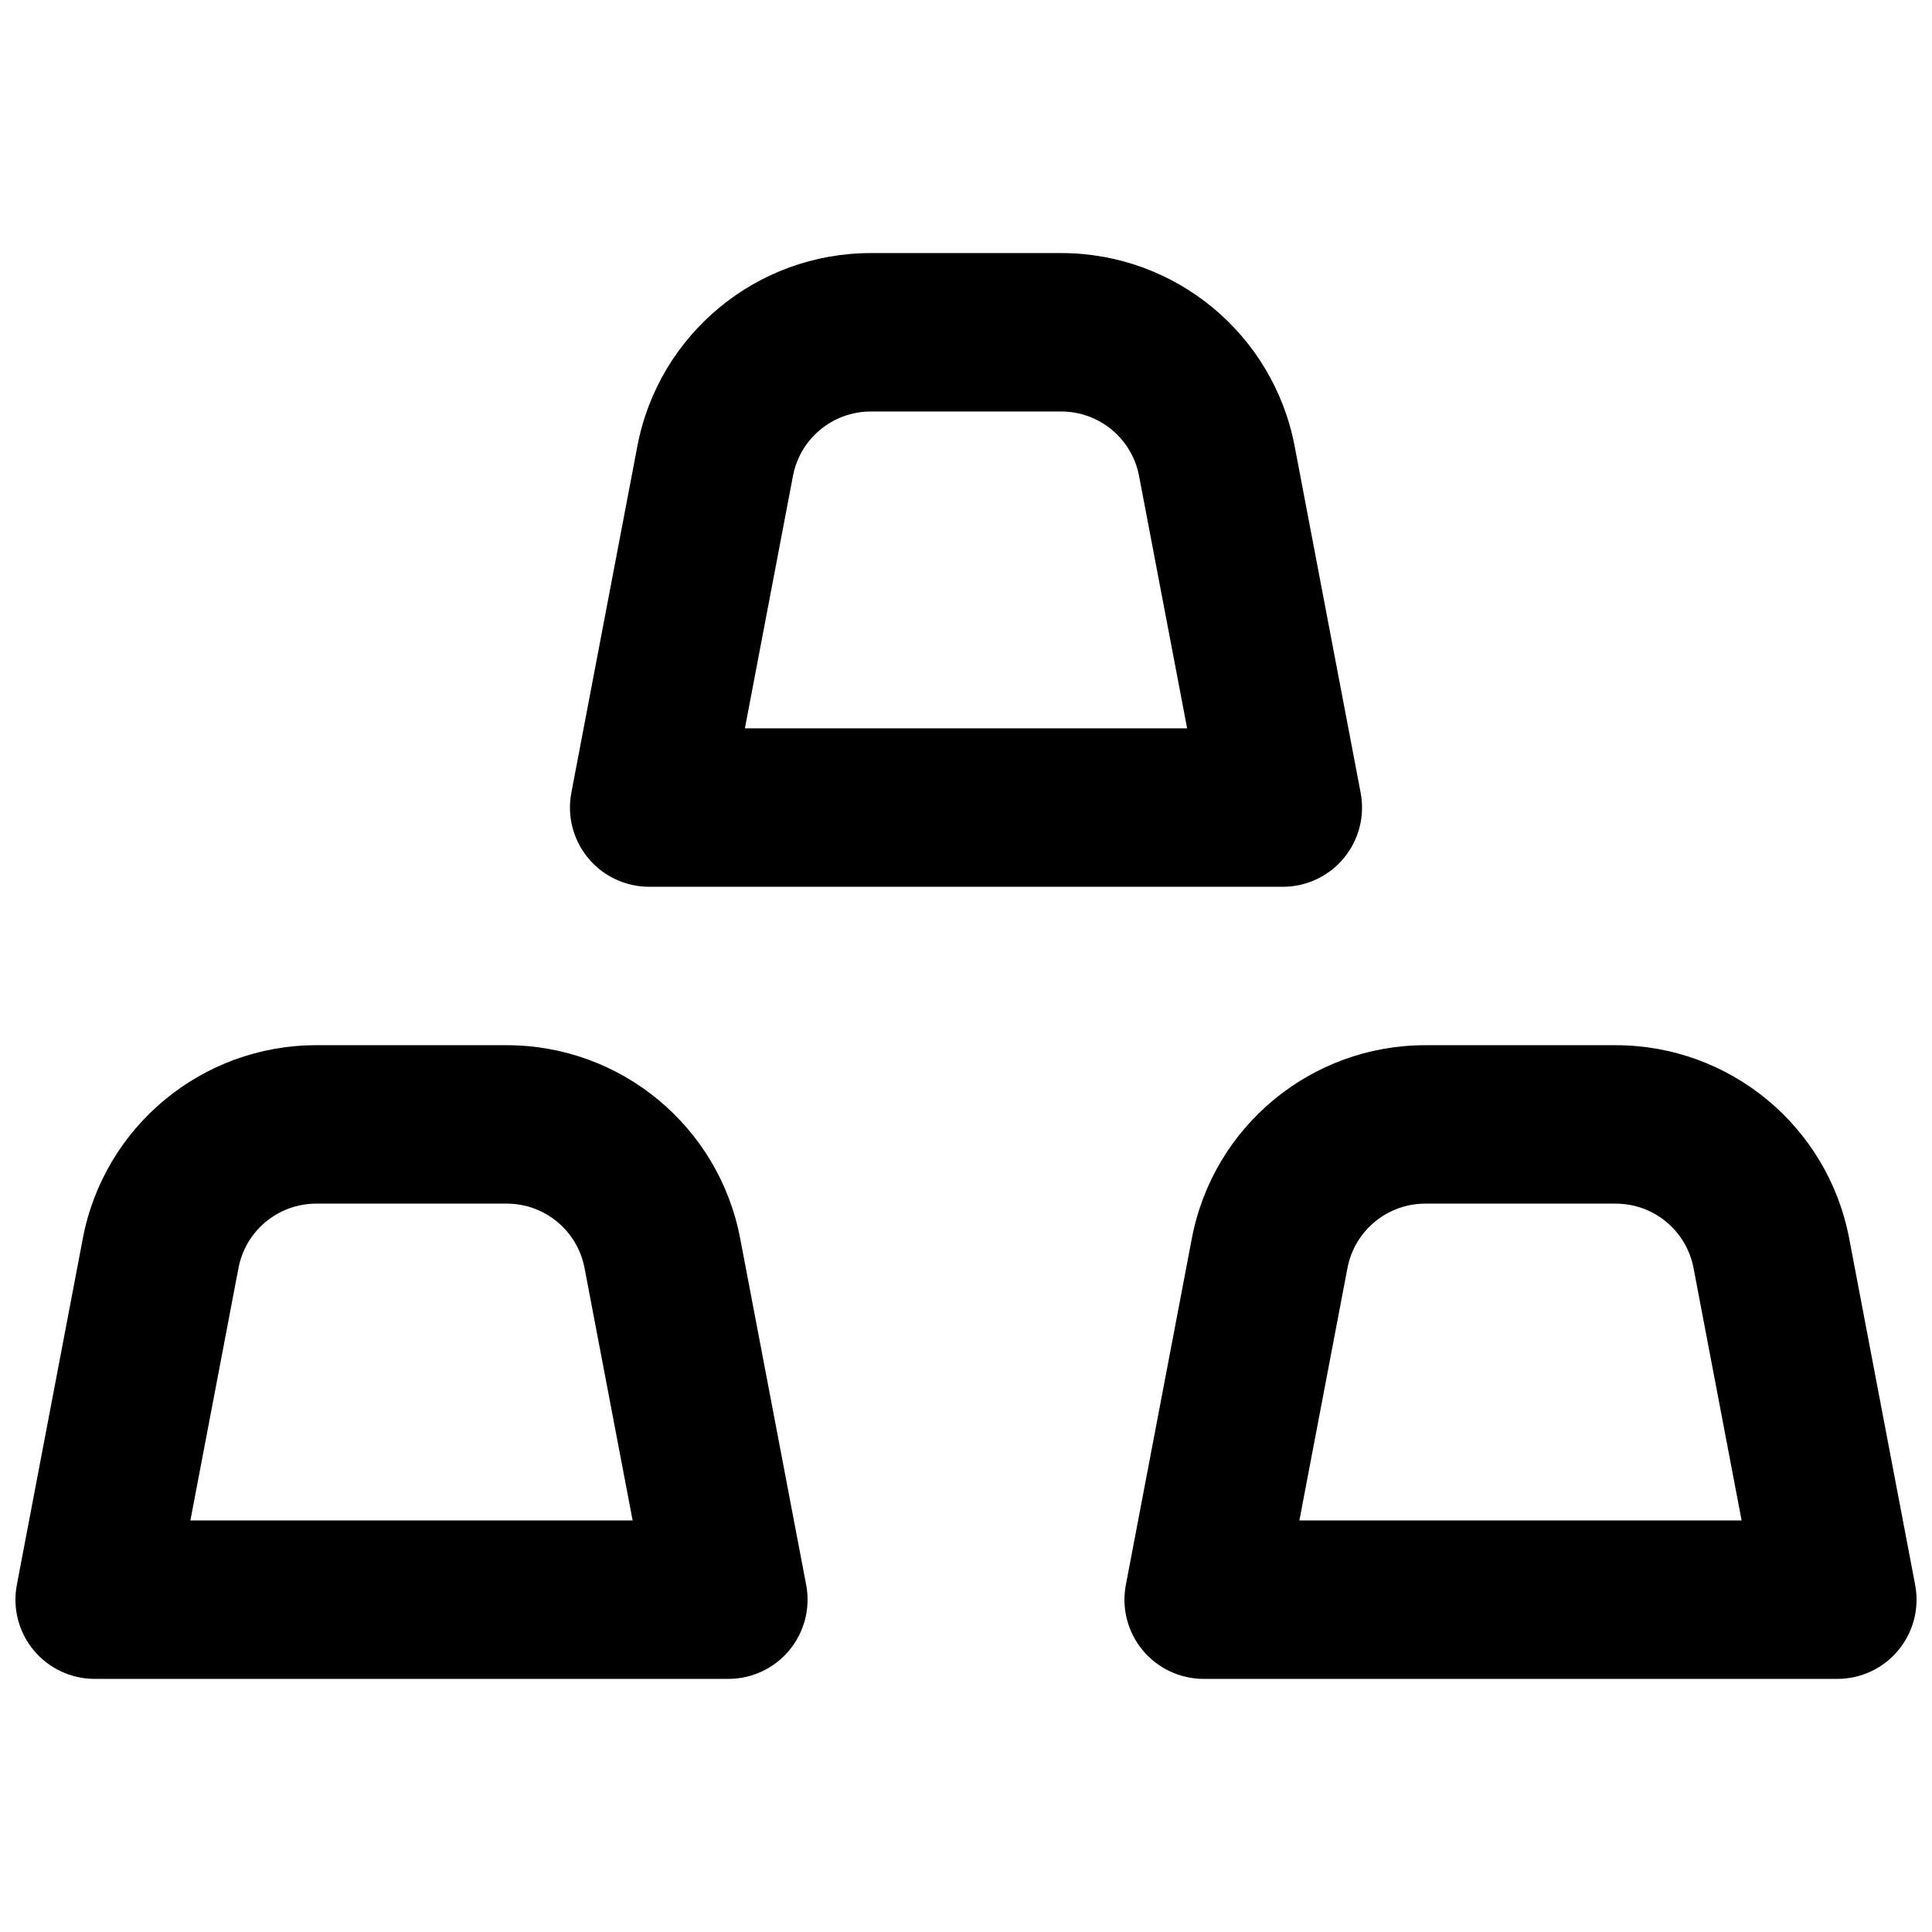 <?xml version="1.0" encoding="UTF-8"?>
<!-- Uploaded to: SVG Find, www.svgrepo.com, Generator: SVG Find Mixer Tools -->
<svg width="800px" height="800px" version="1.1" viewBox="144 144 512 512" xmlns="http://www.w3.org/2000/svg">
 <defs>
  <clipPath id="b">
   <path d="m148.09 420h210.91v169h-210.91z"/>
  </clipPath>
  <clipPath id="a">
   <path d="m441 420h210.9v169h-210.9z"/>
  </clipPath>
 </defs>
 <path d="m487.1 262.26c-5.66-29.703-31.629-51.191-61.863-51.191h-50.469c-30.238 0-56.207 21.488-61.867 51.191l-17.488 91.824c-1.172 6.144 0.461 12.492 4.449 17.312 3.984 4.82 9.914 7.609 16.172 7.609h167.93c6.258 0 12.188-2.789 16.176-7.609 3.988-4.82 5.617-11.168 4.445-17.312zm-61.863-9.207c10.078 0 18.734 7.164 20.621 17.062l12.746 66.906h-117.2l12.742-66.906c1.887-9.898 10.543-17.062 20.625-17.062z" fill-rule="evenodd"/>
 <g clip-path="url(#b)">
  <path d="m340.15 472.18c-5.656-29.703-31.625-51.191-61.863-51.191h-50.469c-30.238 0-56.207 21.488-61.867 51.191l-17.488 91.824c-1.172 6.144 0.461 12.492 4.449 17.309 3.988 4.82 9.918 7.609 16.172 7.609h167.94c6.254 0 12.184-2.789 16.172-7.609 3.988-4.816 5.617-11.164 4.449-17.309zm-61.863-9.207c10.078 0 18.734 7.16 20.621 17.062l12.746 66.902h-117.2l12.746-66.902c1.883-9.902 10.539-17.062 20.621-17.062z" fill-rule="evenodd"/>
 </g>
 <g clip-path="url(#a)">
  <path d="m572.18 420.99c30.238 0 56.207 21.488 61.867 51.191l17.488 91.824c1.172 6.144-0.461 12.492-4.449 17.309-3.984 4.82-9.914 7.609-16.172 7.609h-167.93c-6.258 0-12.188-2.789-16.176-7.609-3.988-4.816-5.617-11.164-4.445-17.309l17.488-91.824c5.66-29.703 31.629-51.191 61.863-51.191zm20.625 59.047c-1.887-9.902-10.543-17.062-20.625-17.062h-50.469c-10.078 0-18.734 7.16-20.621 17.062l-12.742 66.902h117.2z" fill-rule="evenodd"/>
 </g>
</svg>